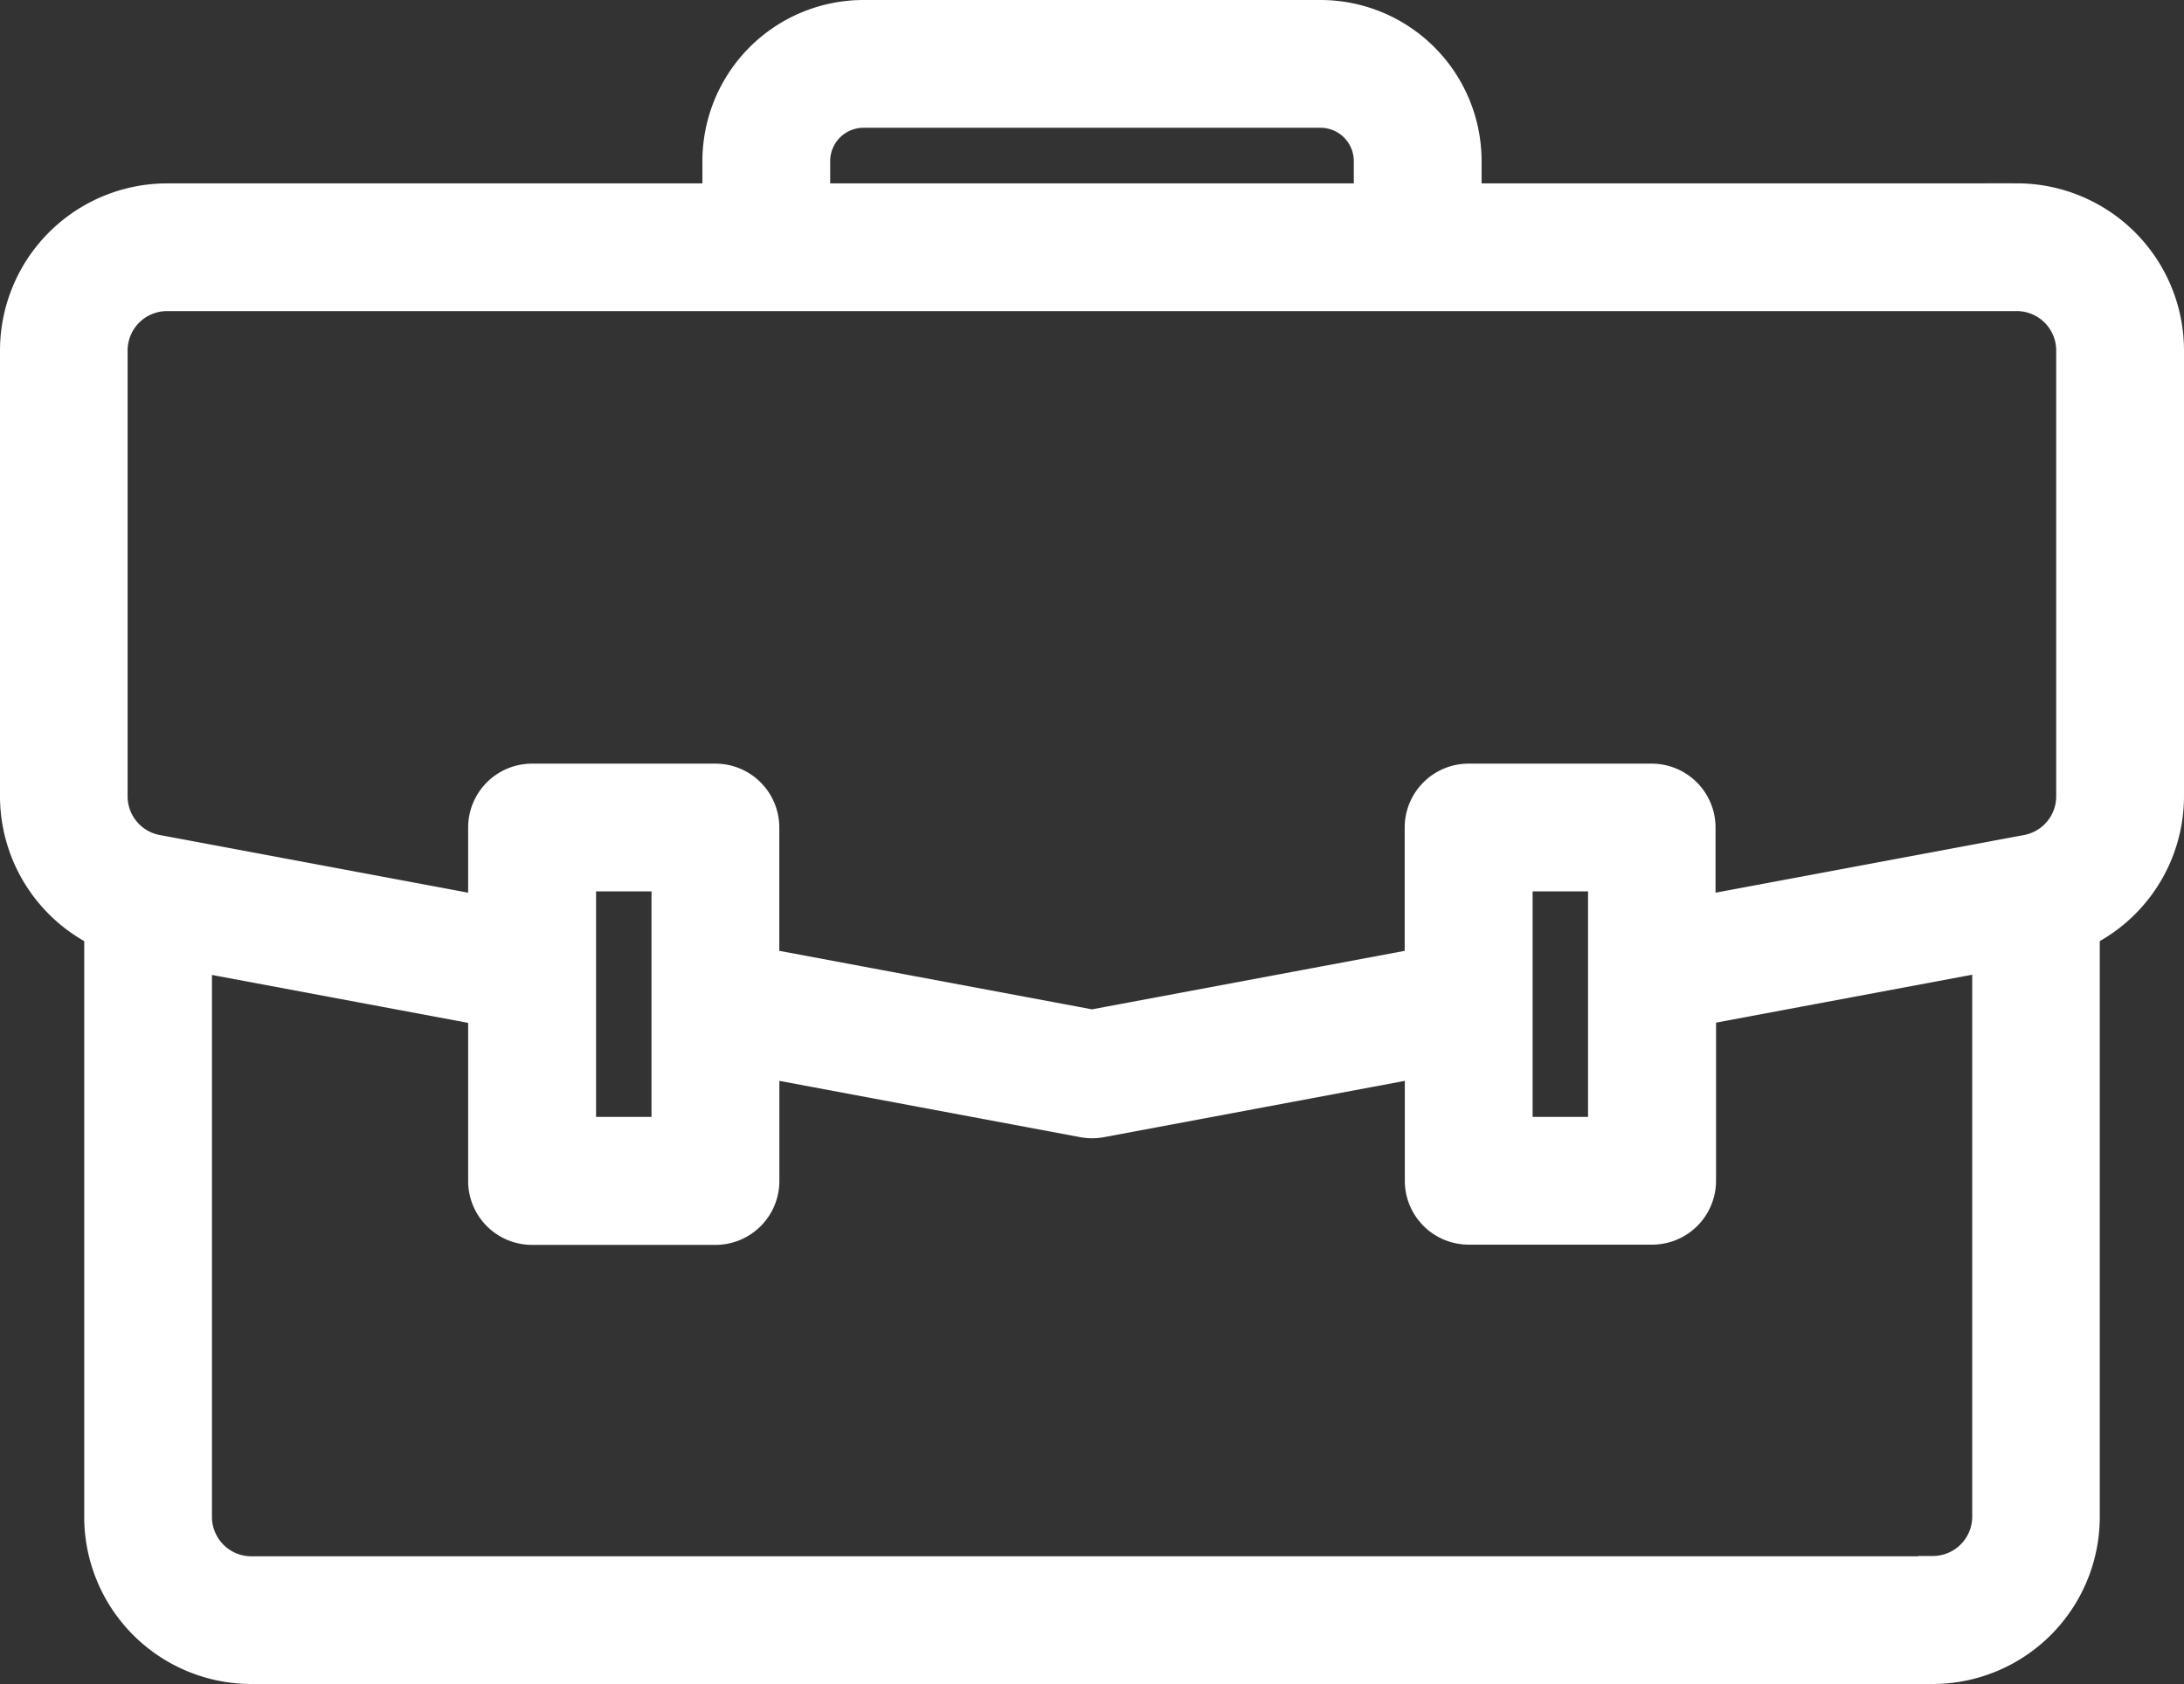 <svg xmlns="http://www.w3.org/2000/svg" width="35.446" height="27.336"><rect width="100%" height="100%" fill="#333333" stroke="none"/><path d="M32.234,2.977H23.046V2.114A2.116,2.116,0,0,0,20.932,0H13.514A2.116,2.116,0,0,0,11.4,2.114v.863H2.212A2.214,2.214,0,0,0,0,5.188v7.239a2.21,2.21,0,0,0,1.367,2.039v9.658a2.214,2.214,0,0,0,2.212,2.212H30.867a2.214,2.214,0,0,0,2.212-2.212V14.466a2.21,2.21,0,0,0,1.367-2.039V5.188a2.214,2.214,0,0,0-2.212-2.212ZM12.474,2.114a1.041,1.041,0,0,1,1.04-1.04h7.418a1.041,1.041,0,0,1,1.04,1.04v.863h-9.5V2.114Zm13.3,13.126V18.13h-1.9V15.8h0V13.47h1.9Zm-15.2.556h0V18.13h-1.9V15.24h0V13.47h1.9V15.8Zm20.293,9.467H3.578A1.14,1.14,0,0,1,2.44,24.124v-9.4l5.158.965v2.982a.537.537,0,0,0,.537.537h2.977a.537.537,0,0,0,.537-.537V16.443l5.476,1.025a.551.551,0,0,0,.1.009h0a.551.551,0,0,0,.1-.009L22.8,16.443v2.224a.537.537,0,0,0,.537.537h2.977a.537.537,0,0,0,.537-.537V15.685l5.158-.965v9.4a1.14,1.14,0,0,1-1.138,1.138Zm2.505-12.836a1.139,1.139,0,0,1-.929,1.119l-5.6,1.047v-1.66a.537.537,0,0,0-.537-.537H23.335a.537.537,0,0,0-.537.537v2.417l-5.575,1.043-5.575-1.043V12.933a.537.537,0,0,0-.537-.537H8.135a.537.537,0,0,0-.537.537v1.66L3.145,13.76,2,13.546a1.139,1.139,0,0,1-.929-1.119V5.188A1.14,1.14,0,0,1,2.212,4.05H32.234a1.14,1.14,0,0,1,1.138,1.138v7.239Z" transform="translate(0.5 0.5)" fill="#fff" stroke="#fff" stroke-width="1"/></svg>